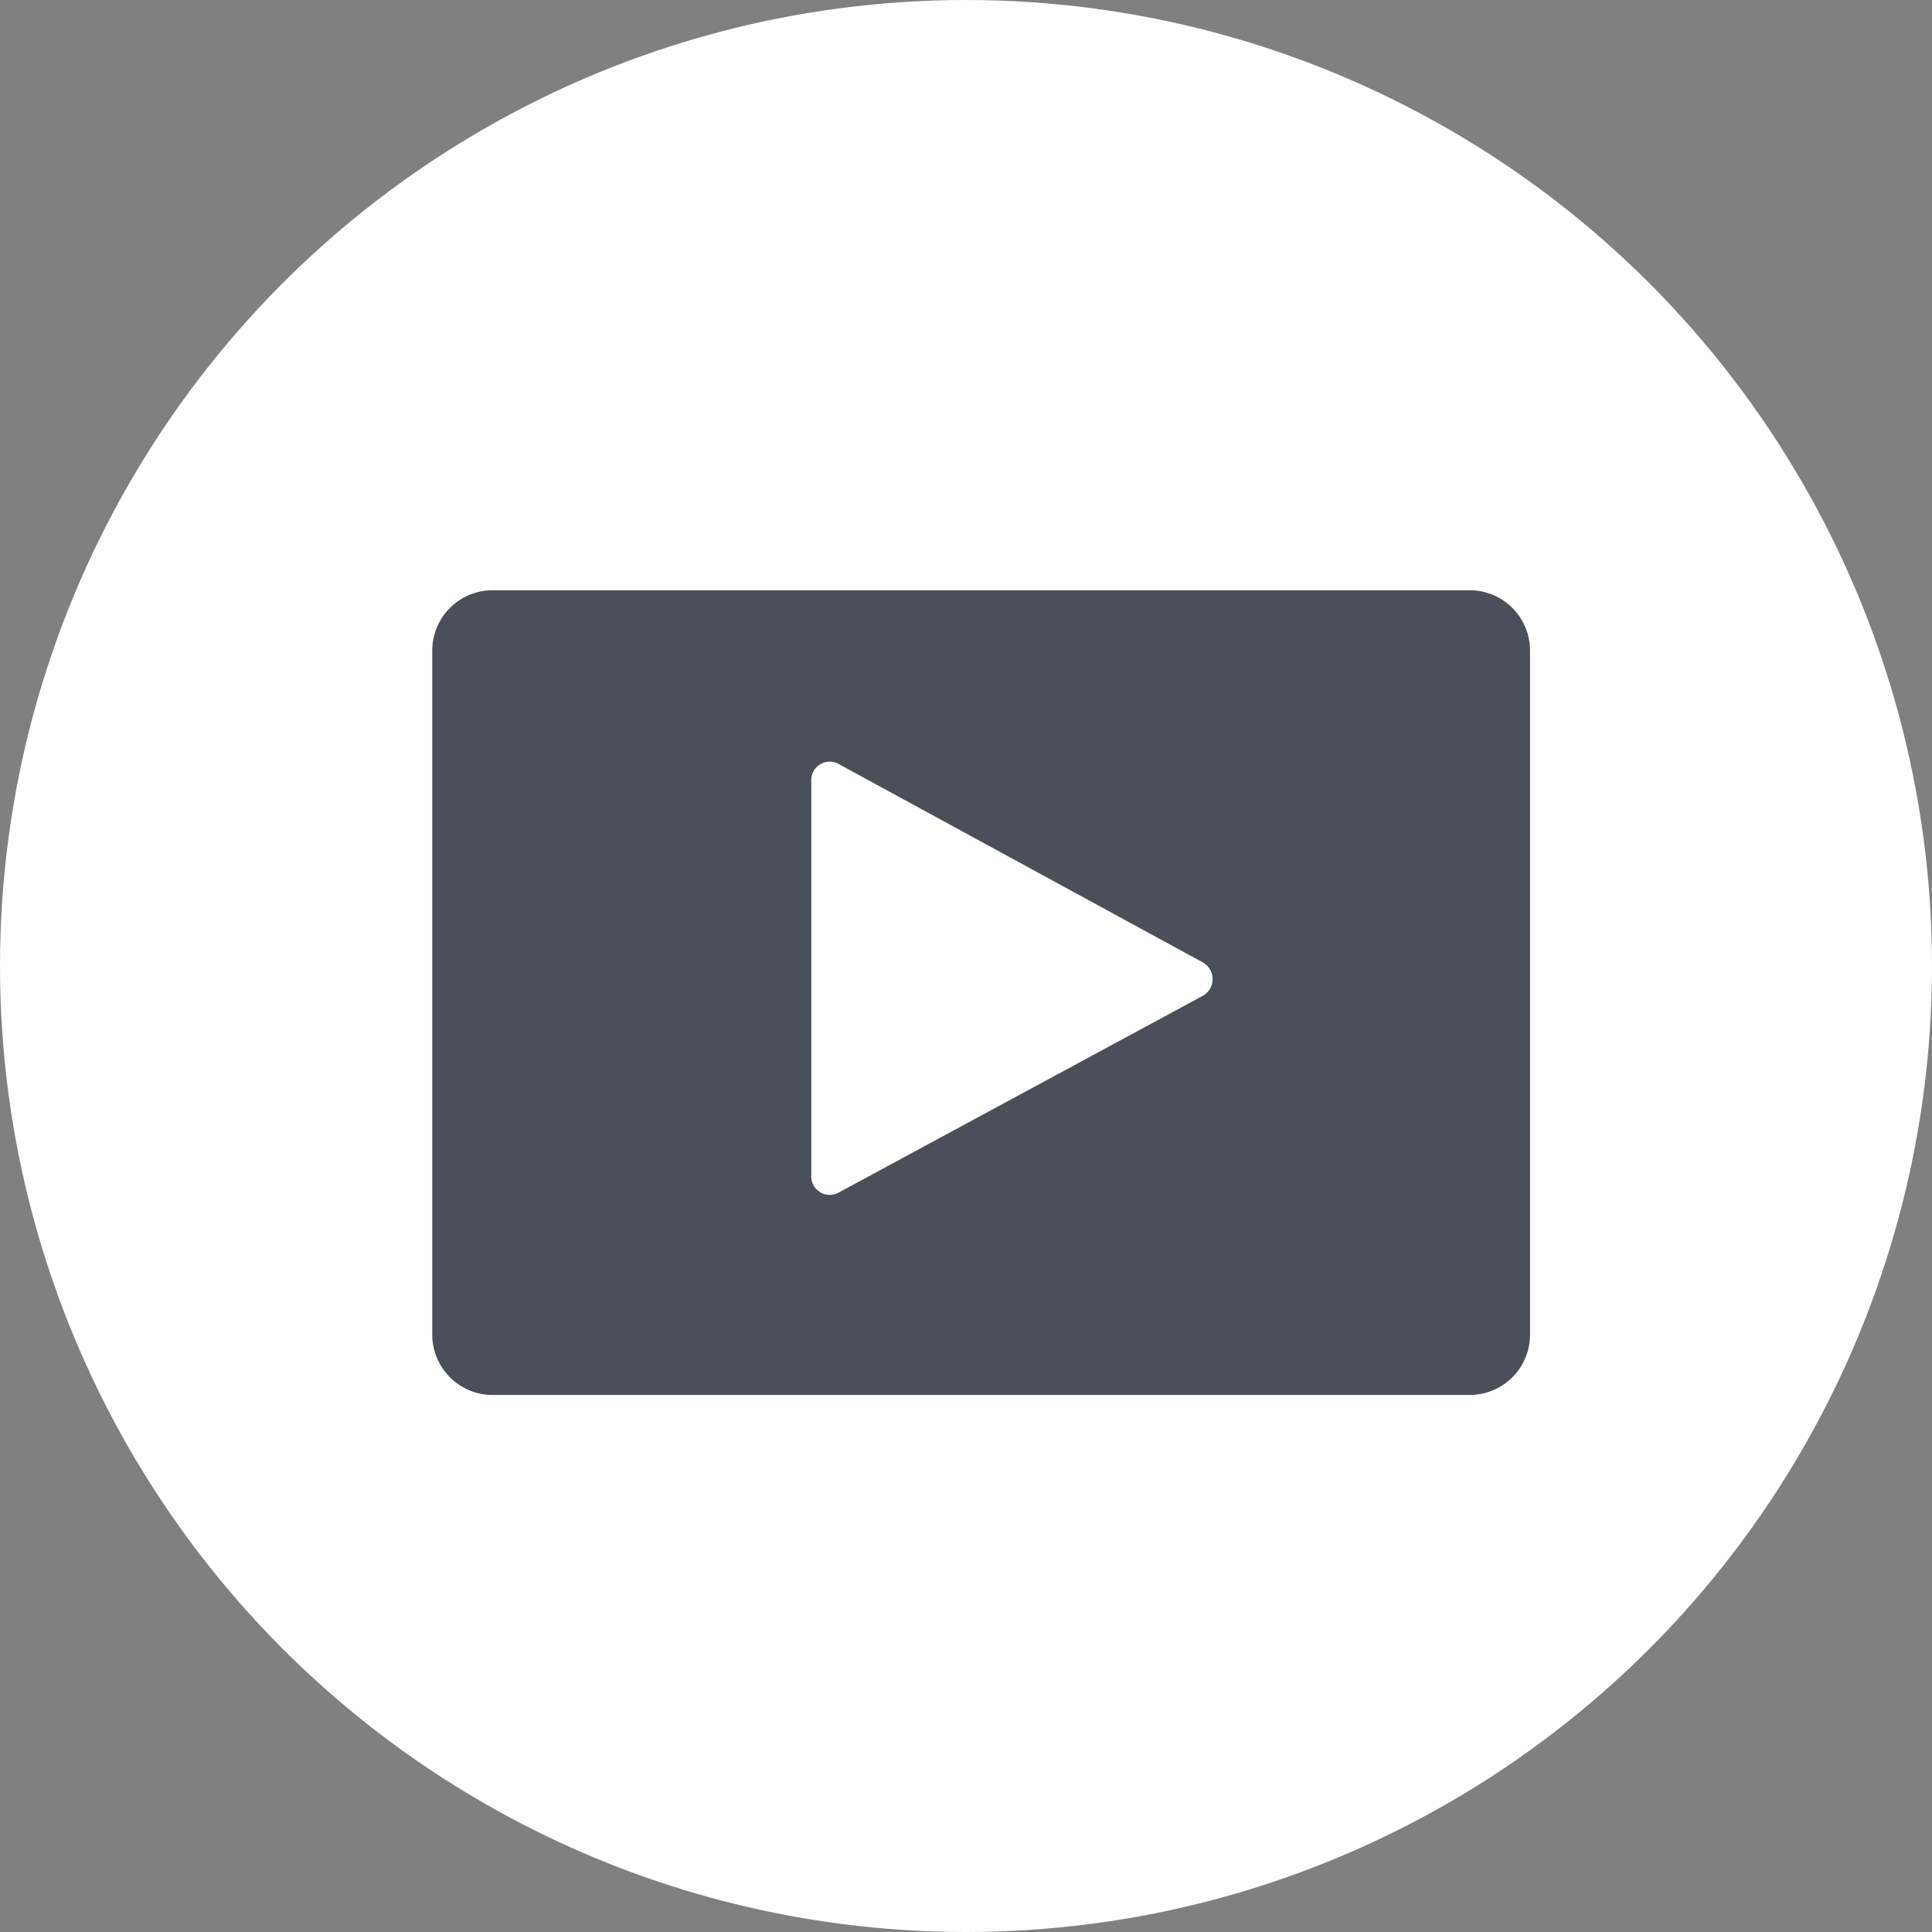 <svg id="Ebene_1" data-name="Ebene 1" xmlns="http://www.w3.org/2000/svg" viewBox="0 0 236 236"><rect x="0" y="0" width="236" height="236" fill="#808080" stroke="none"/><defs><style>.cls-1{fill:#fff;}.cls-2{fill:#4b4f59;}</style></defs><title>social-media-youtube</title><circle class="cls-1" cx="118" cy="118" r="118"/><path class="cls-2" d="M744,435.9H624.7a7.38,7.38,0,0,1-7.4-7.4V345a7.38,7.38,0,0,1,7.4-7.4H744a7.38,7.38,0,0,1,7.4,7.4v83.5A7.38,7.38,0,0,1,744,435.9Zm-32.5-52.8-44.6-24.3a2.25,2.25,0,0,0-3.3,2v48.4a2.25,2.25,0,0,0,3.3,2l44.6-24.1A2.34,2.34,0,0,0,711.5,383.1Z" transform="translate(-564.5 -265.5)"/></svg>